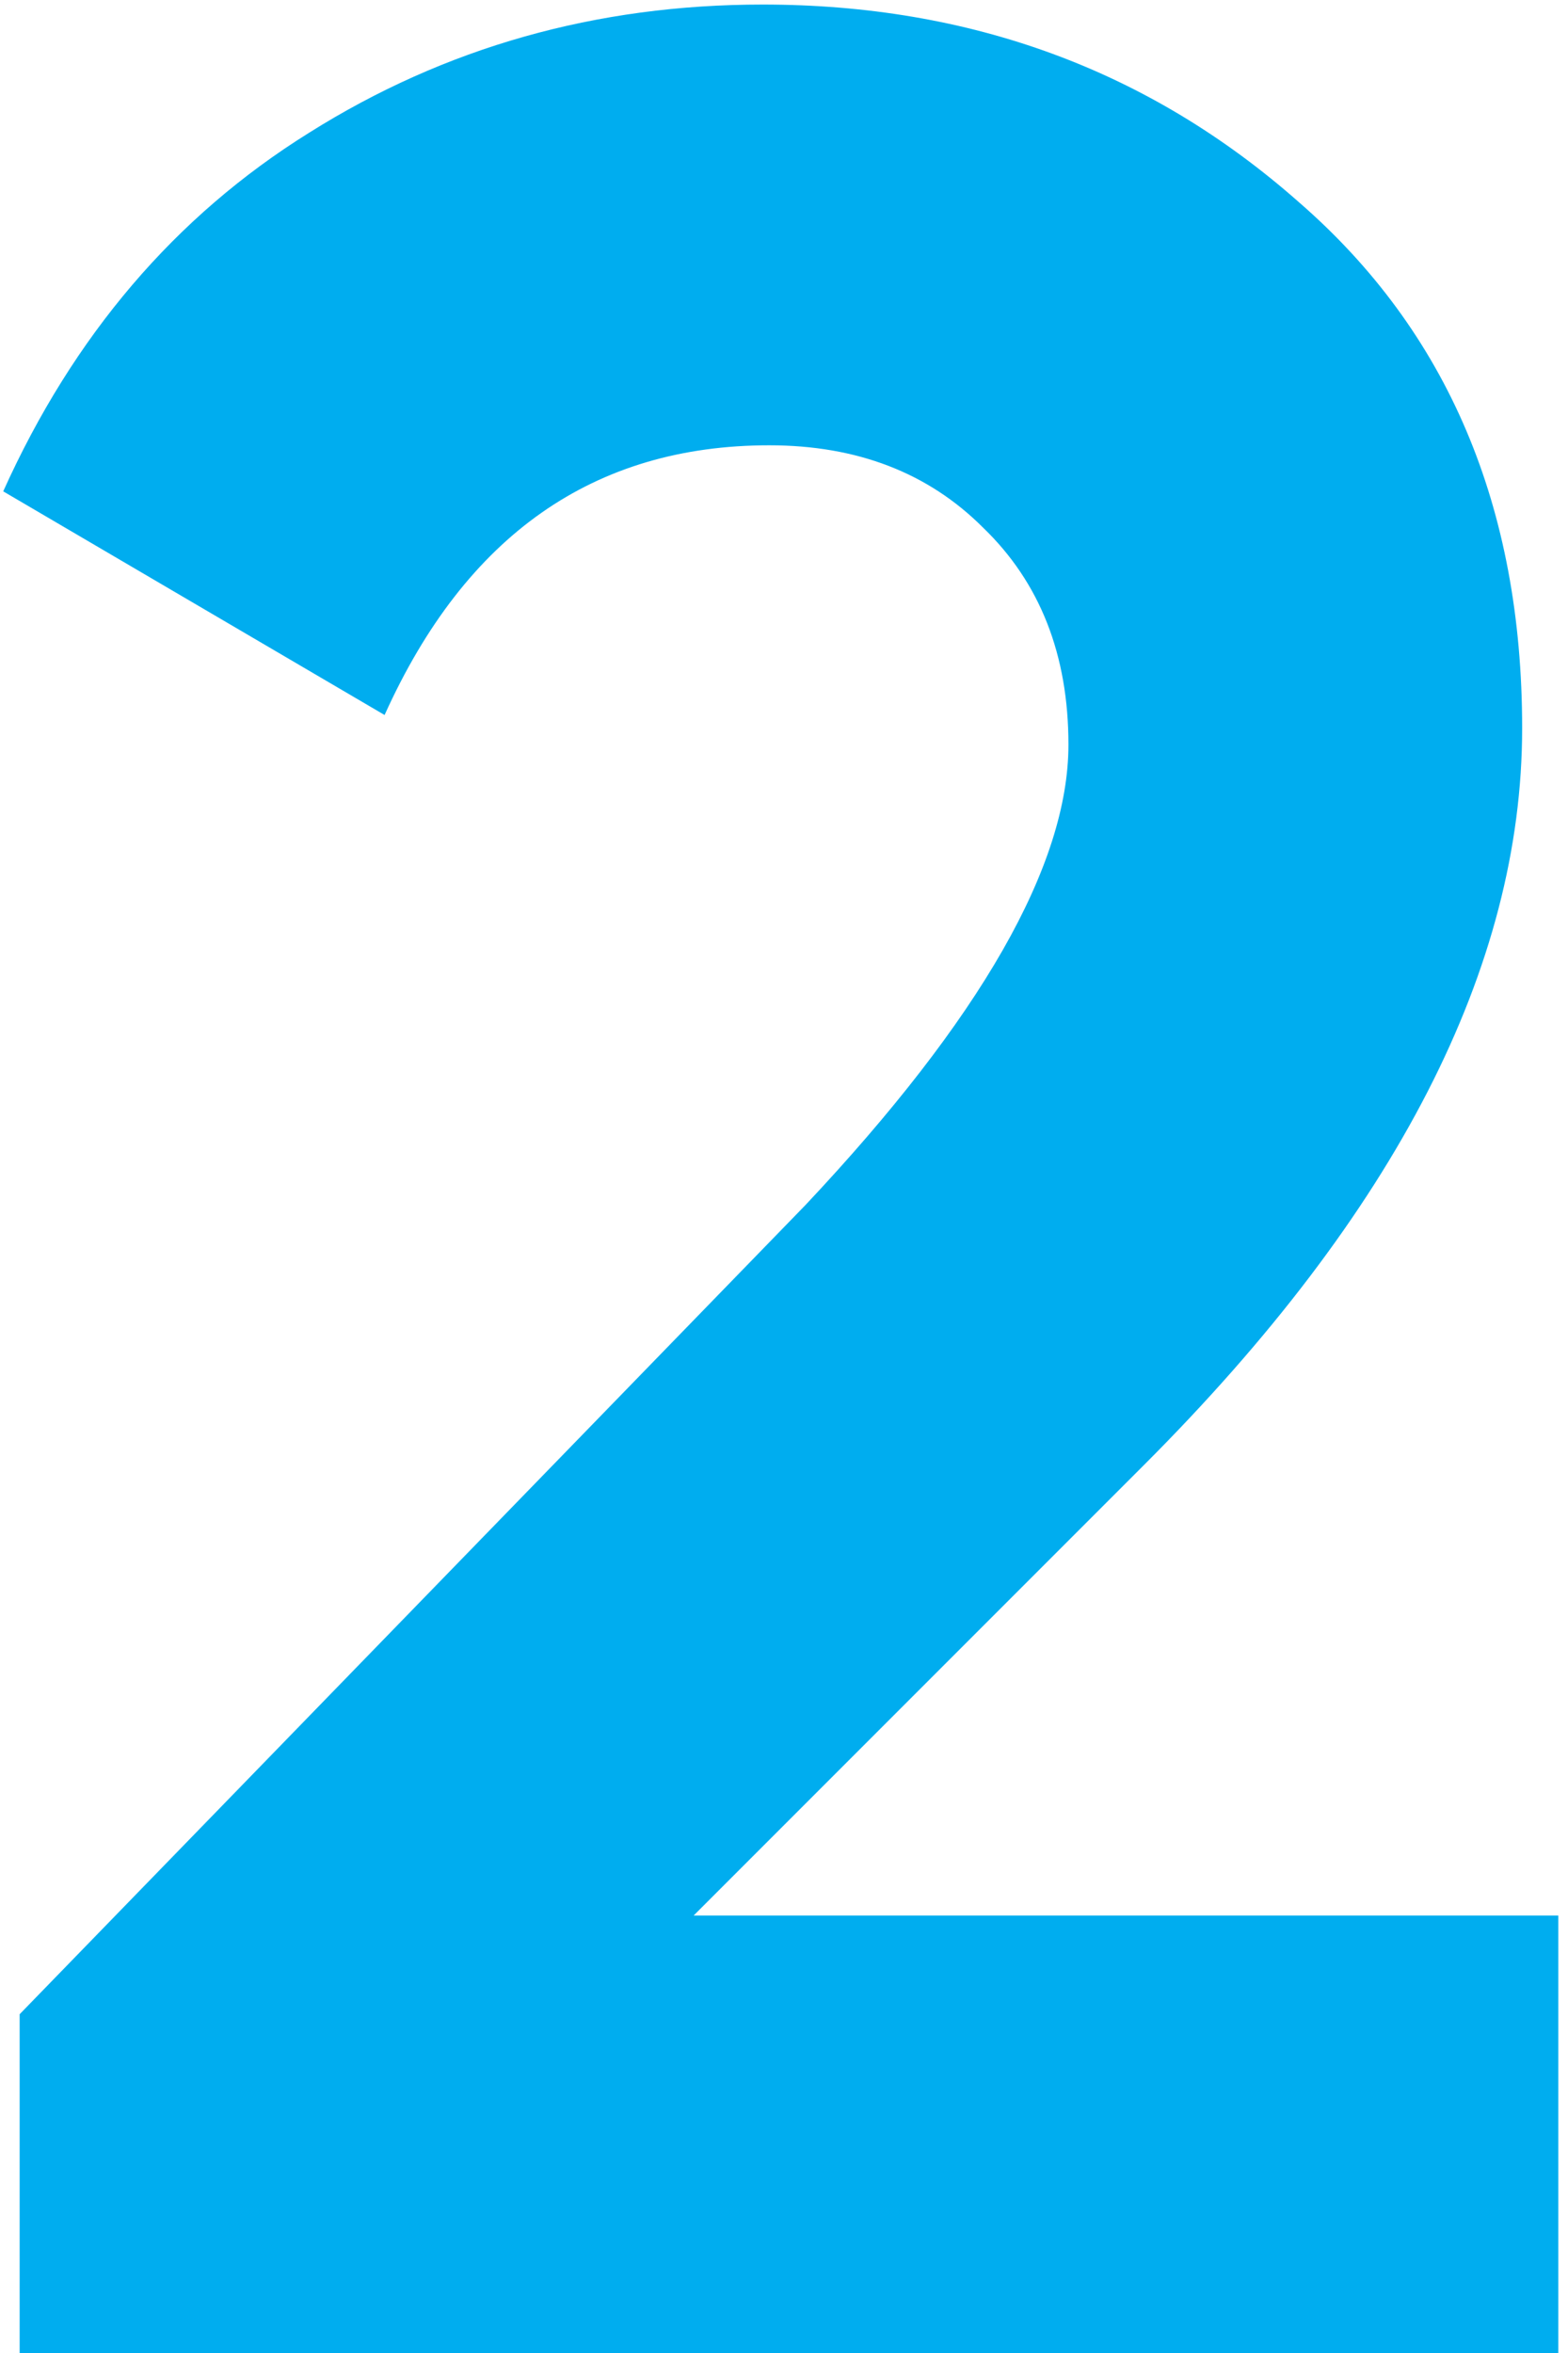 <?xml version="1.0" encoding="UTF-8"?> <svg xmlns="http://www.w3.org/2000/svg" width="62" height="93" viewBox="0 0 62 93" fill="none"> <path d="M61.617 93H0.777V79.61L31.847 47.63C38.78 40.263 42.247 34.197 42.247 29.43C42.247 25.877 41.12 23.017 38.867 20.85C36.7 18.683 33.883 17.6 30.417 17.6C23.483 17.6 18.413 21.153 15.207 28.26L0.127 19.42C2.9 13.267 6.93 8.543 12.217 5.25C17.59 1.87 23.57 0.18 30.157 0.18C38.39 0.18 45.453 2.78 51.347 7.98C57.24 13.093 60.187 20.027 60.187 28.78C60.187 38.227 55.203 47.933 45.237 57.9L27.427 75.71H61.617V93Z" fill="#00ADEF"></path> </svg> 